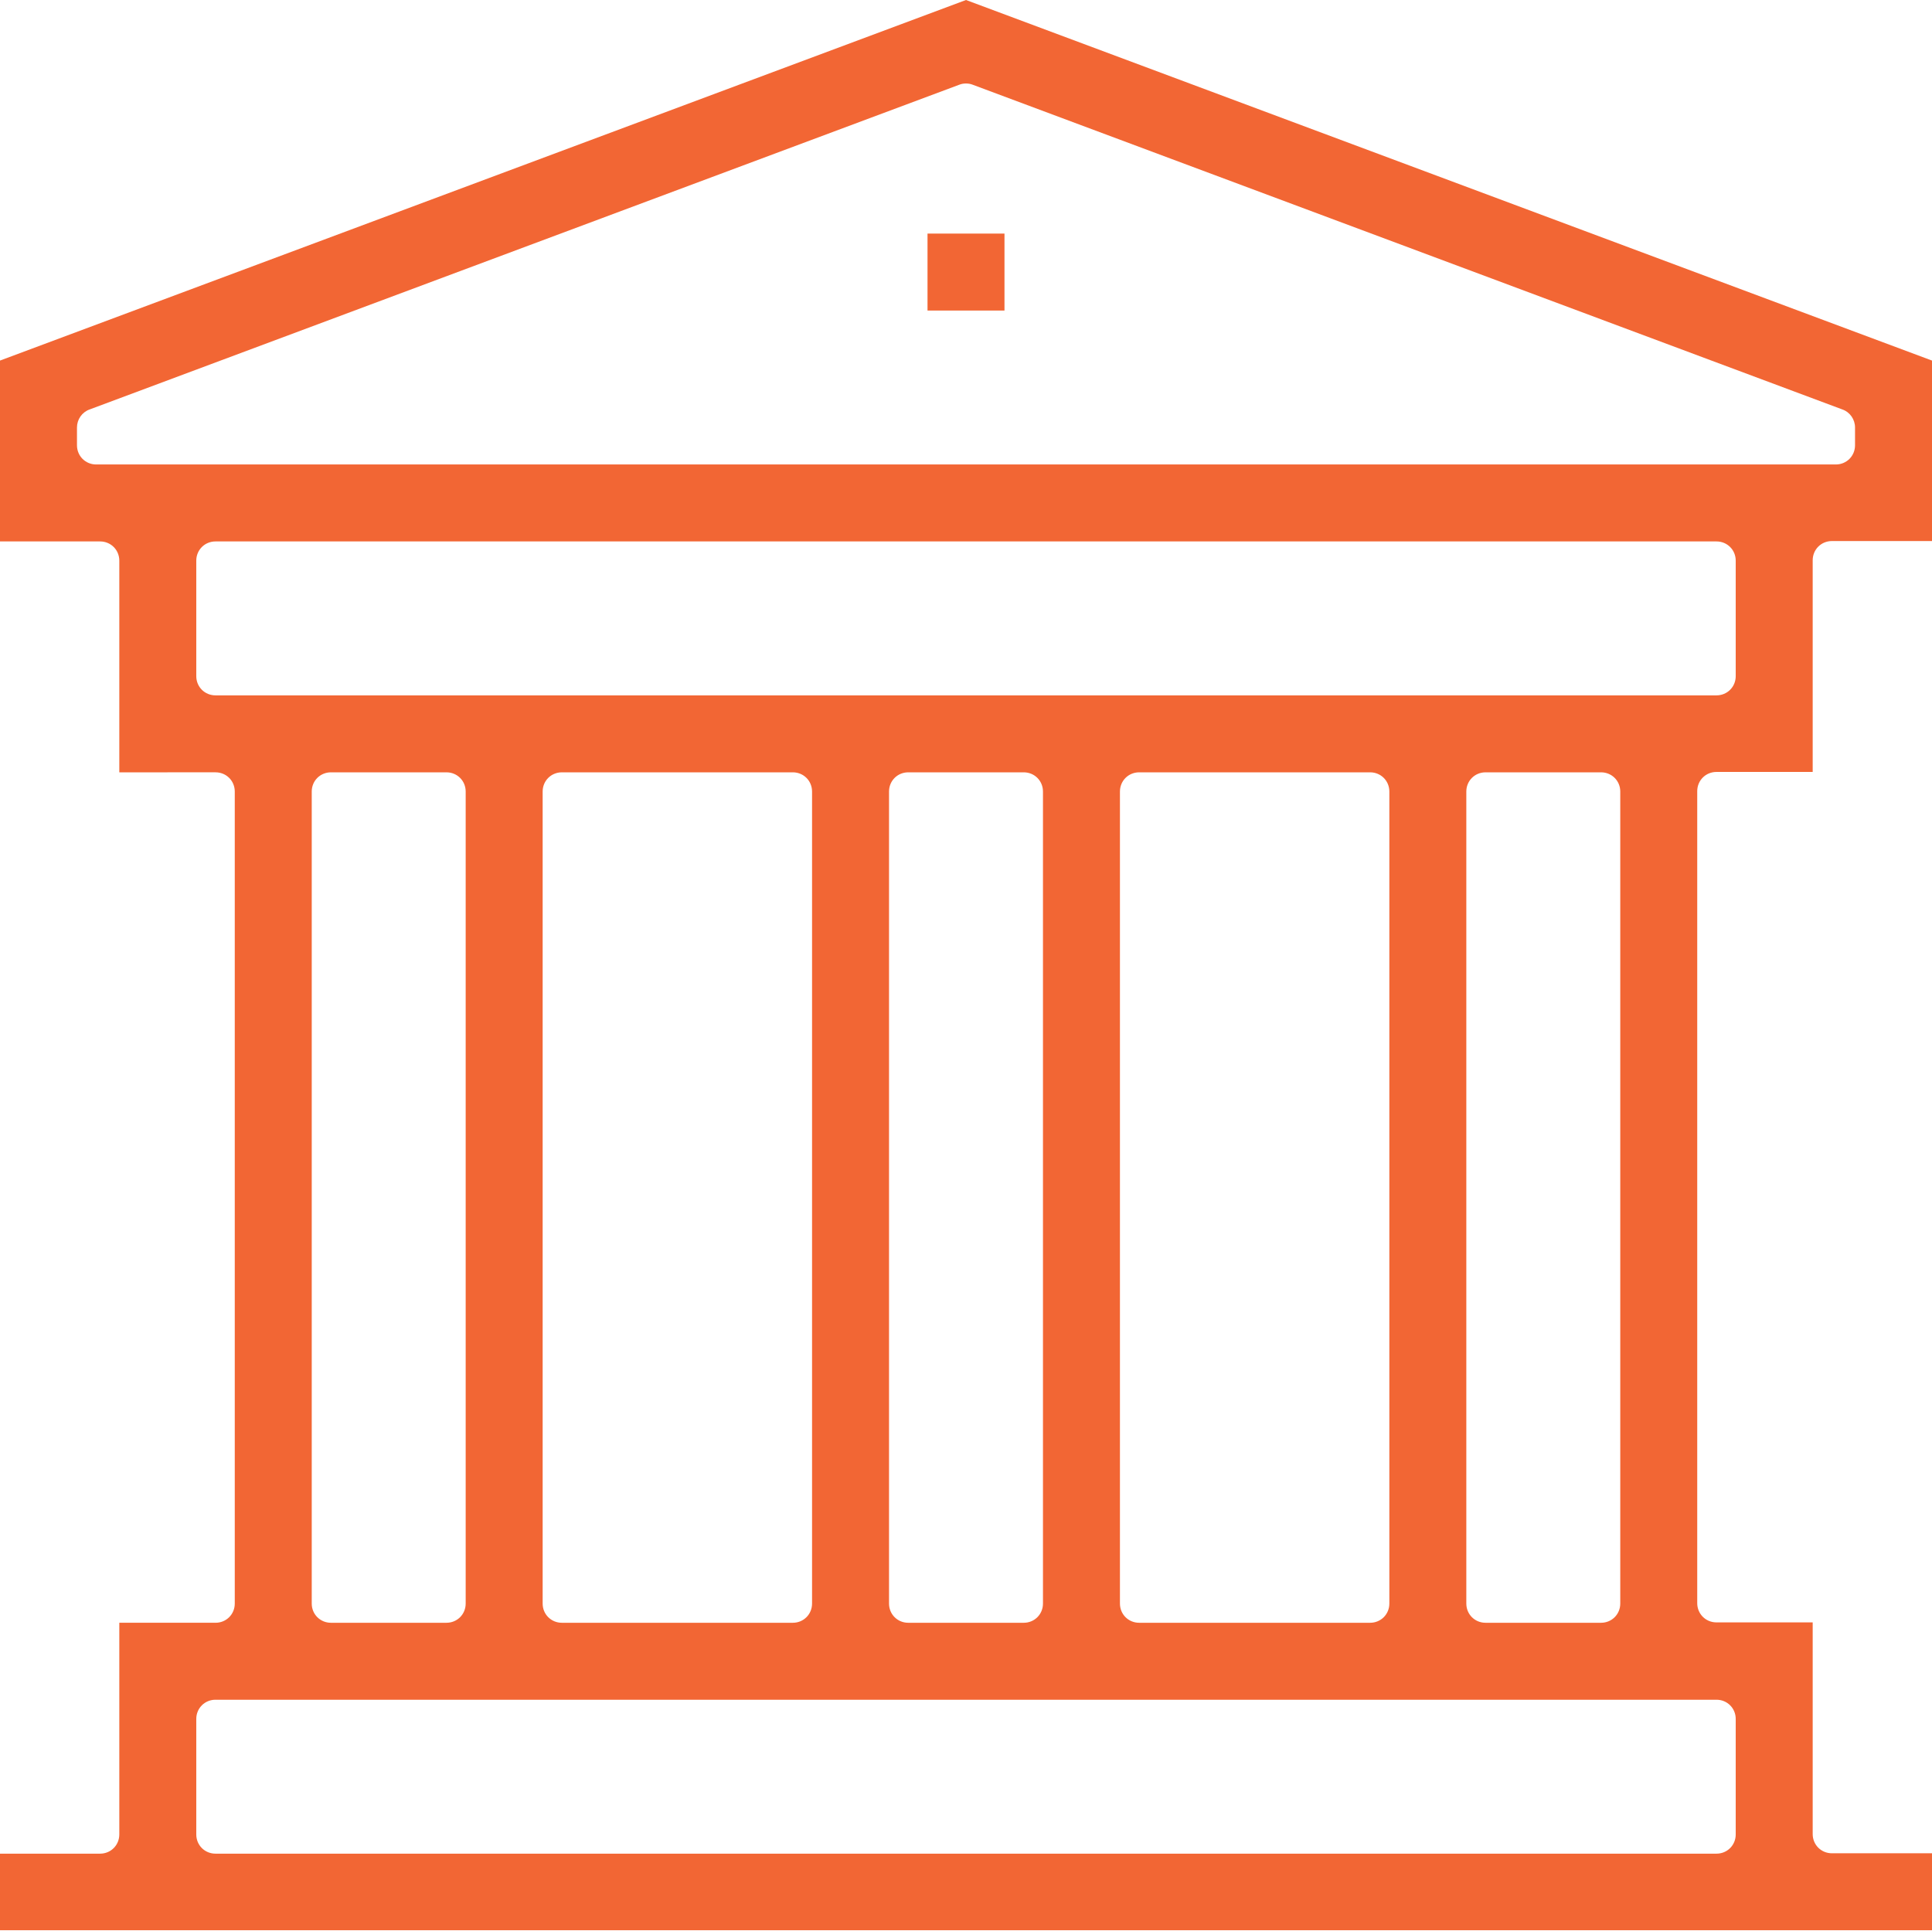 <?xml version="1.0" encoding="utf-8"?>
<!-- Generator: Adobe Illustrator 24.2.1, SVG Export Plug-In . SVG Version: 6.00 Build 0)  -->
<svg version="1.1" id="Capa_1" xmlns="http://www.w3.org/2000/svg" xmlns:xlink="http://www.w3.org/1999/xlink" x="0px" y="0px"
	 viewBox="0 0 502 501.7" style="enable-background:new 0 0 502 501.7;" xml:space="preserve">
<style type="text/css">
	.st0{fill:#F26634;}
</style>
<g>
	<path class="st0" d="M0,501.7v-20h26c2.8,0,5-2.2,5-5v-55h25c2.8,0,5-2.2,5-5v-211c0-2.8-2.2-5-5-5H31v-55c0-2.8-2.2-5-5-5H0V93.7
		L251,0l251,93.7v46.9h-26c-2.8,0-5,2.2-5,5v55h-25c-2.8,0-5,2.2-5,5v211c0,2.8,2.2,5,5,5h25v55c0,2.8,2.2,5,5,5h26v20H0z M56,441.7
		c-2.8,0-5,2.2-5,5v30c0,2.8,2.2,5,5,5h390c2.8,0,5-2.2,5-5v-30c0-2.8-2.2-5-5-5H56z M386,200.7c-2.8,0-5,2.2-5,5v211
		c0,2.8,2.2,5,5,5h30c2.8,0,5-2.2,5-5v-211c0-2.8-2.2-5-5-5H386z M296,200.7c-2.8,0-5,2.2-5,5v211c0,2.8,2.2,5,5,5h60
		c2.8,0,5-2.2,5-5v-211c0-2.8-2.2-5-5-5H296z M236,200.7c-2.8,0-5,2.2-5,5v211c0,2.8,2.2,5,5,5h30c2.8,0,5-2.2,5-5v-211
		c0-2.8-2.2-5-5-5H236z M146,200.7c-2.8,0-5,2.2-5,5v211c0,2.8,2.2,5,5,5h60c2.8,0,5-2.2,5-5v-211c0-2.8-2.2-5-5-5H146z M86,200.7
		c-2.8,0-5,2.2-5,5v211c0,2.8,2.2,5,5,5h30c2.8,0,5-2.2,5-5v-211c0-2.8-2.2-5-5-5H86z M56,140.7c-2.8,0-5,2.2-5,5v30
		c0,2.8,2.2,5,5,5h390c2.8,0,5-2.2,5-5v-30c0-2.8-2.2-5-5-5H56z M251,21.7c-0.6,0-1.2,0.1-1.7,0.3l-226,84.4c-2,0.7-3.3,2.6-3.3,4.7
		v4.6c0,2.8,2.2,5,5,5h452c2.8,0,5-2.2,5-5v-4.6c0-2.1-1.3-4-3.3-4.7L252.7,22C252.2,21.8,251.6,21.7,251,21.7z"/>
	<rect x="241" y="60.7" class="st0" width="20" height="20"/>
</g>
</svg>

